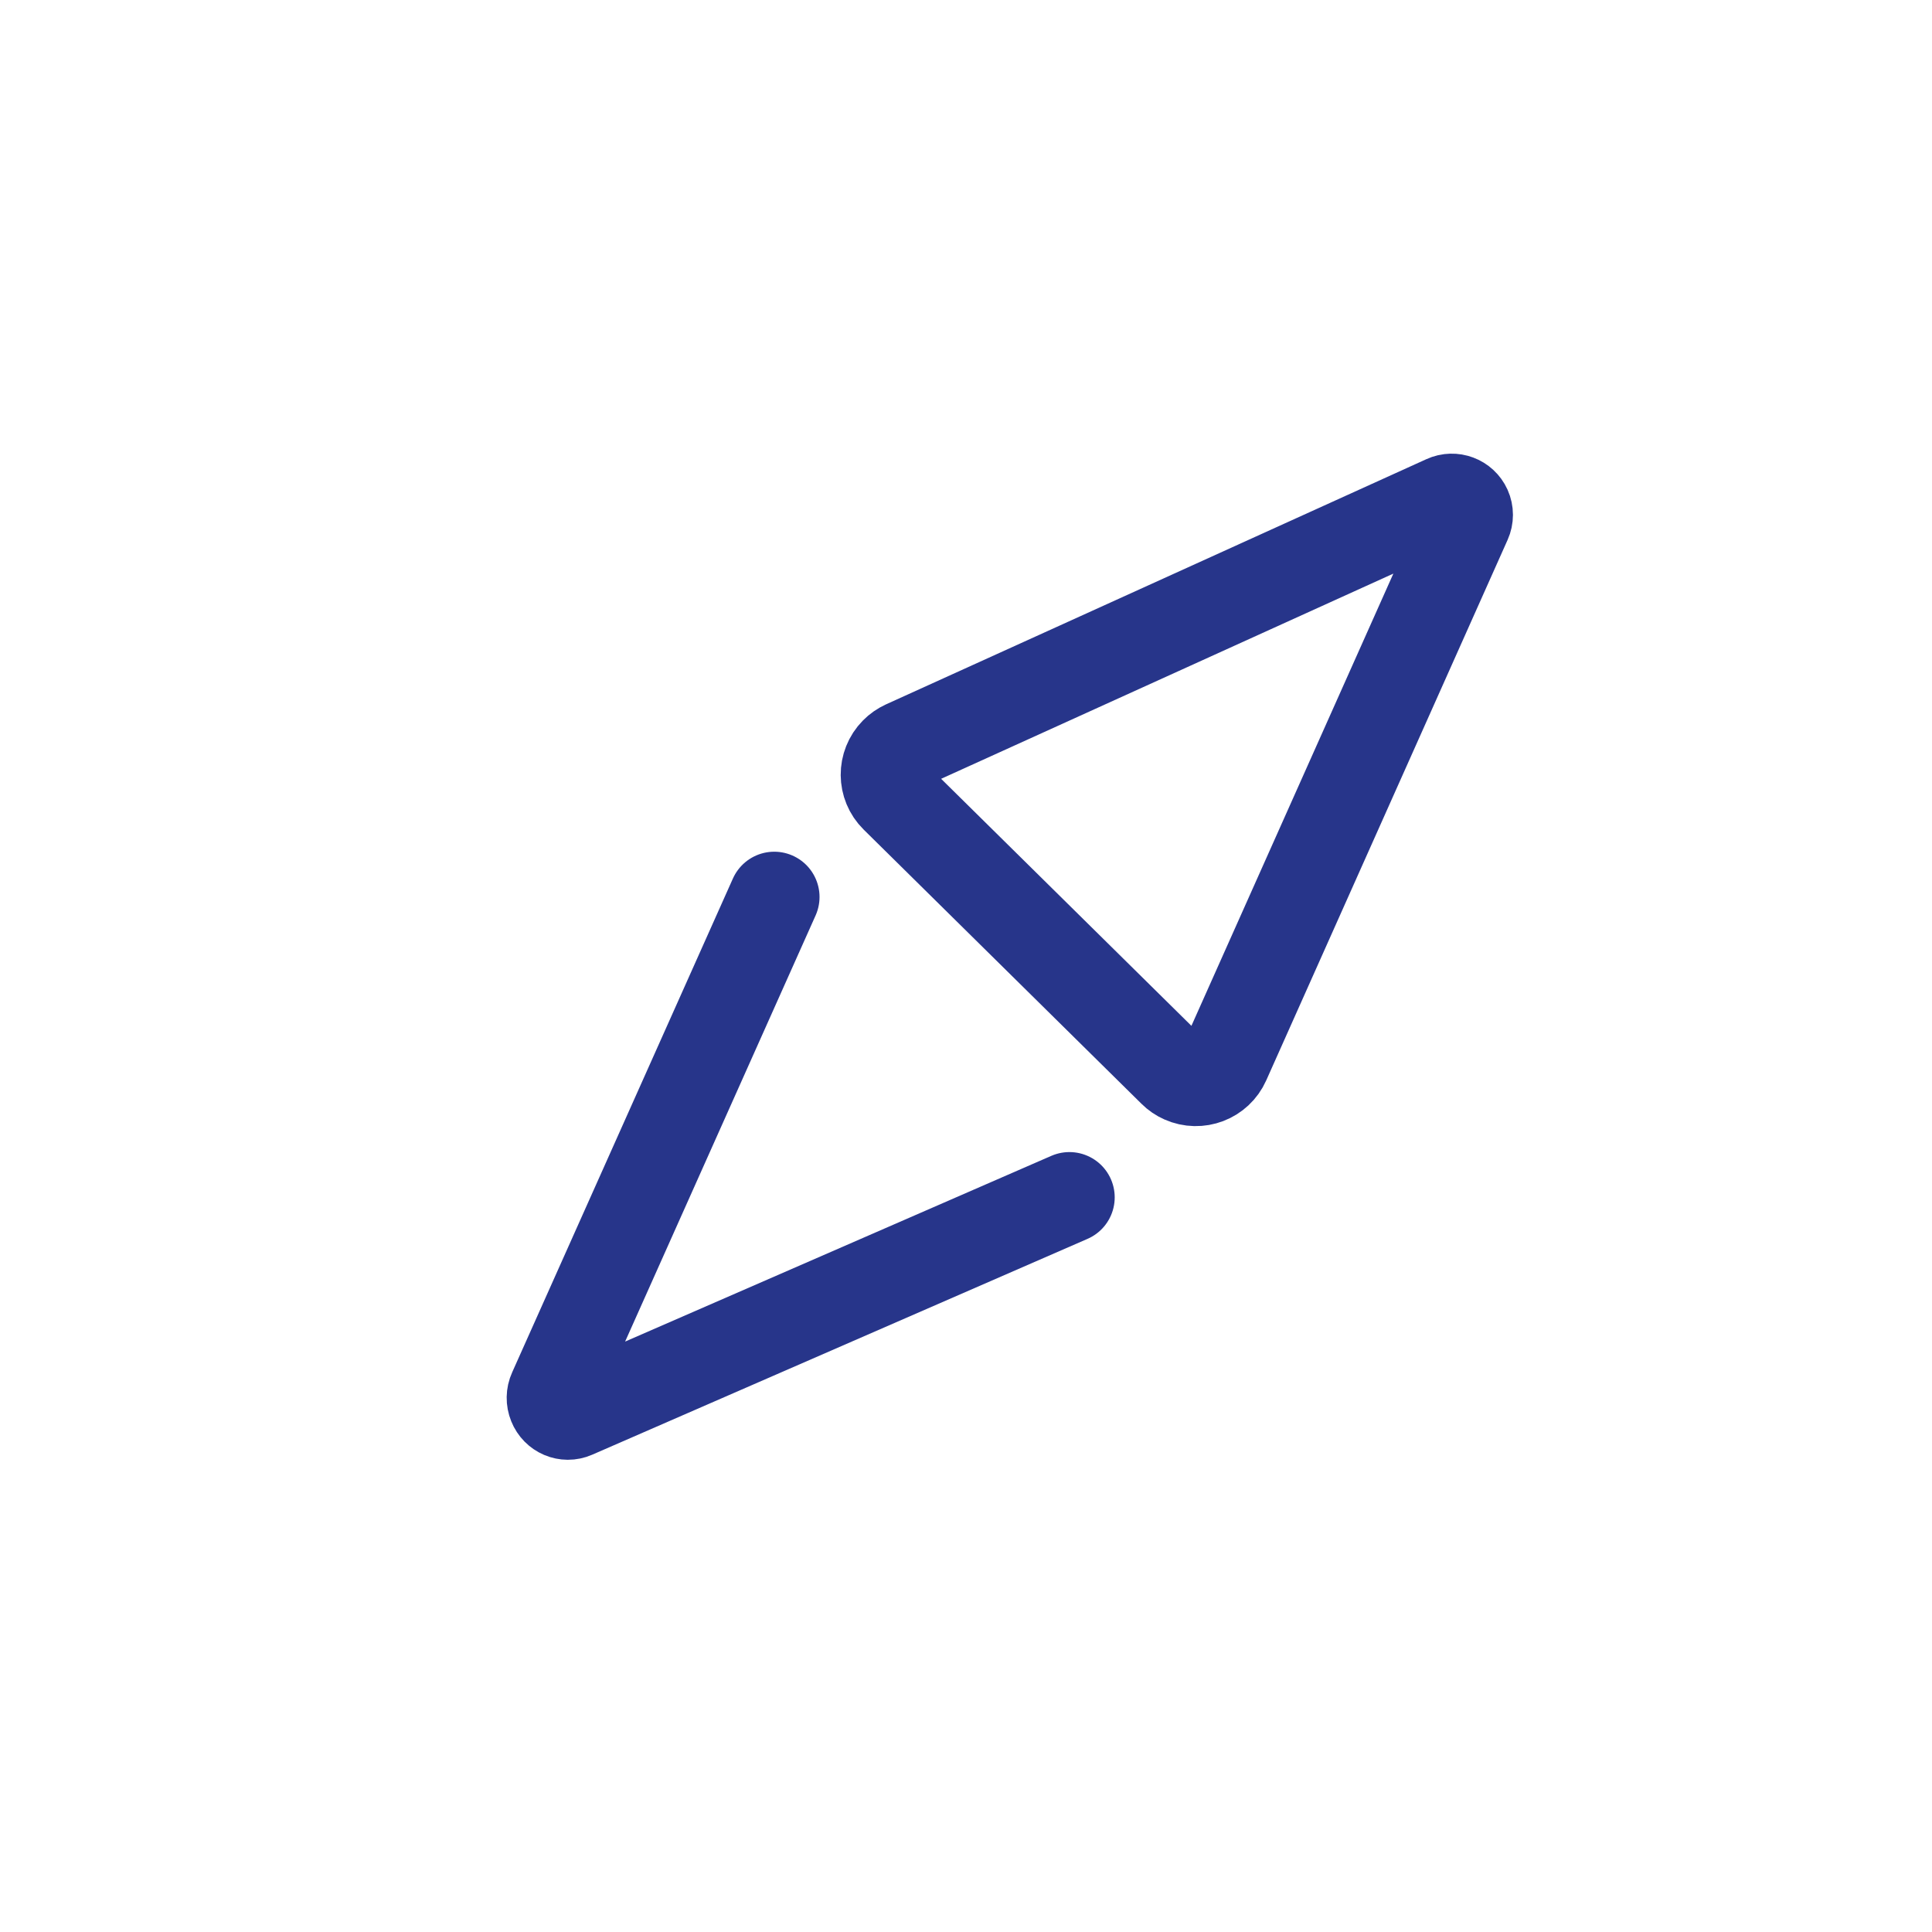 <?xml version="1.0" encoding="UTF-8"?>
<svg xmlns="http://www.w3.org/2000/svg" xmlns:xlink="http://www.w3.org/1999/xlink" width="32px" height="32px" viewBox="0 0 32 32" version="1.1">
  <!-- Generator: Sketch 58 (84663) - https://sketch.com -->
  <title>compass</title>
  <desc>Created with Sketch.</desc>
  <g id="Homepage" stroke="none" stroke-width="1" fill="none" fill-rule="evenodd">
    <g id="Main-menu" transform="translate(-192, -383)">
      <g id="Group" transform="translate(162, 102)">
        <g id="compass" transform="translate(30, 281)">
          <g id="Group-13">
            <circle id="Oval-Copy-8" fill="none" cx="16" cy="16" r="16"></circle>
            <g id="Group-5" transform="translate(8.571, 1.714)">
              <g id="Group-11" transform="translate(0.571, 6.078)" stroke="#27358A" stroke-linecap="round" stroke-linejoin="round" stroke-width="1.5">
                <path d="M8.571,12.04 C5.837,13.231 3.102,14.423 0.367,15.615 C0.232,15.674 0.077,15.608 0.021,15.468 C-0.008,15.397 -0.007,15.316 0.025,15.246 L3.682,7.065" id="Shape"></path>
                <path d="M5.842,4.558 L14.794,0.496 C14.927,0.435 15.084,0.494 15.144,0.627 C15.175,0.696 15.175,0.775 15.144,0.844 L11.146,9.797 C11.027,10.064 10.715,10.183 10.448,10.064 C10.391,10.039 10.338,10.003 10.293,9.958 L5.69,5.415 C5.482,5.21 5.48,4.876 5.685,4.668 C5.73,4.622 5.784,4.585 5.842,4.558 Z" id="Shape" fill-rule="nonzero"></path>
              </g>
              <path d="" id="Path-10-Copy" stroke="#979797" stroke-width="0.5"></path>
            </g>
          </g>
        </g>
      </g>
    </g>
  </g>
</svg>

